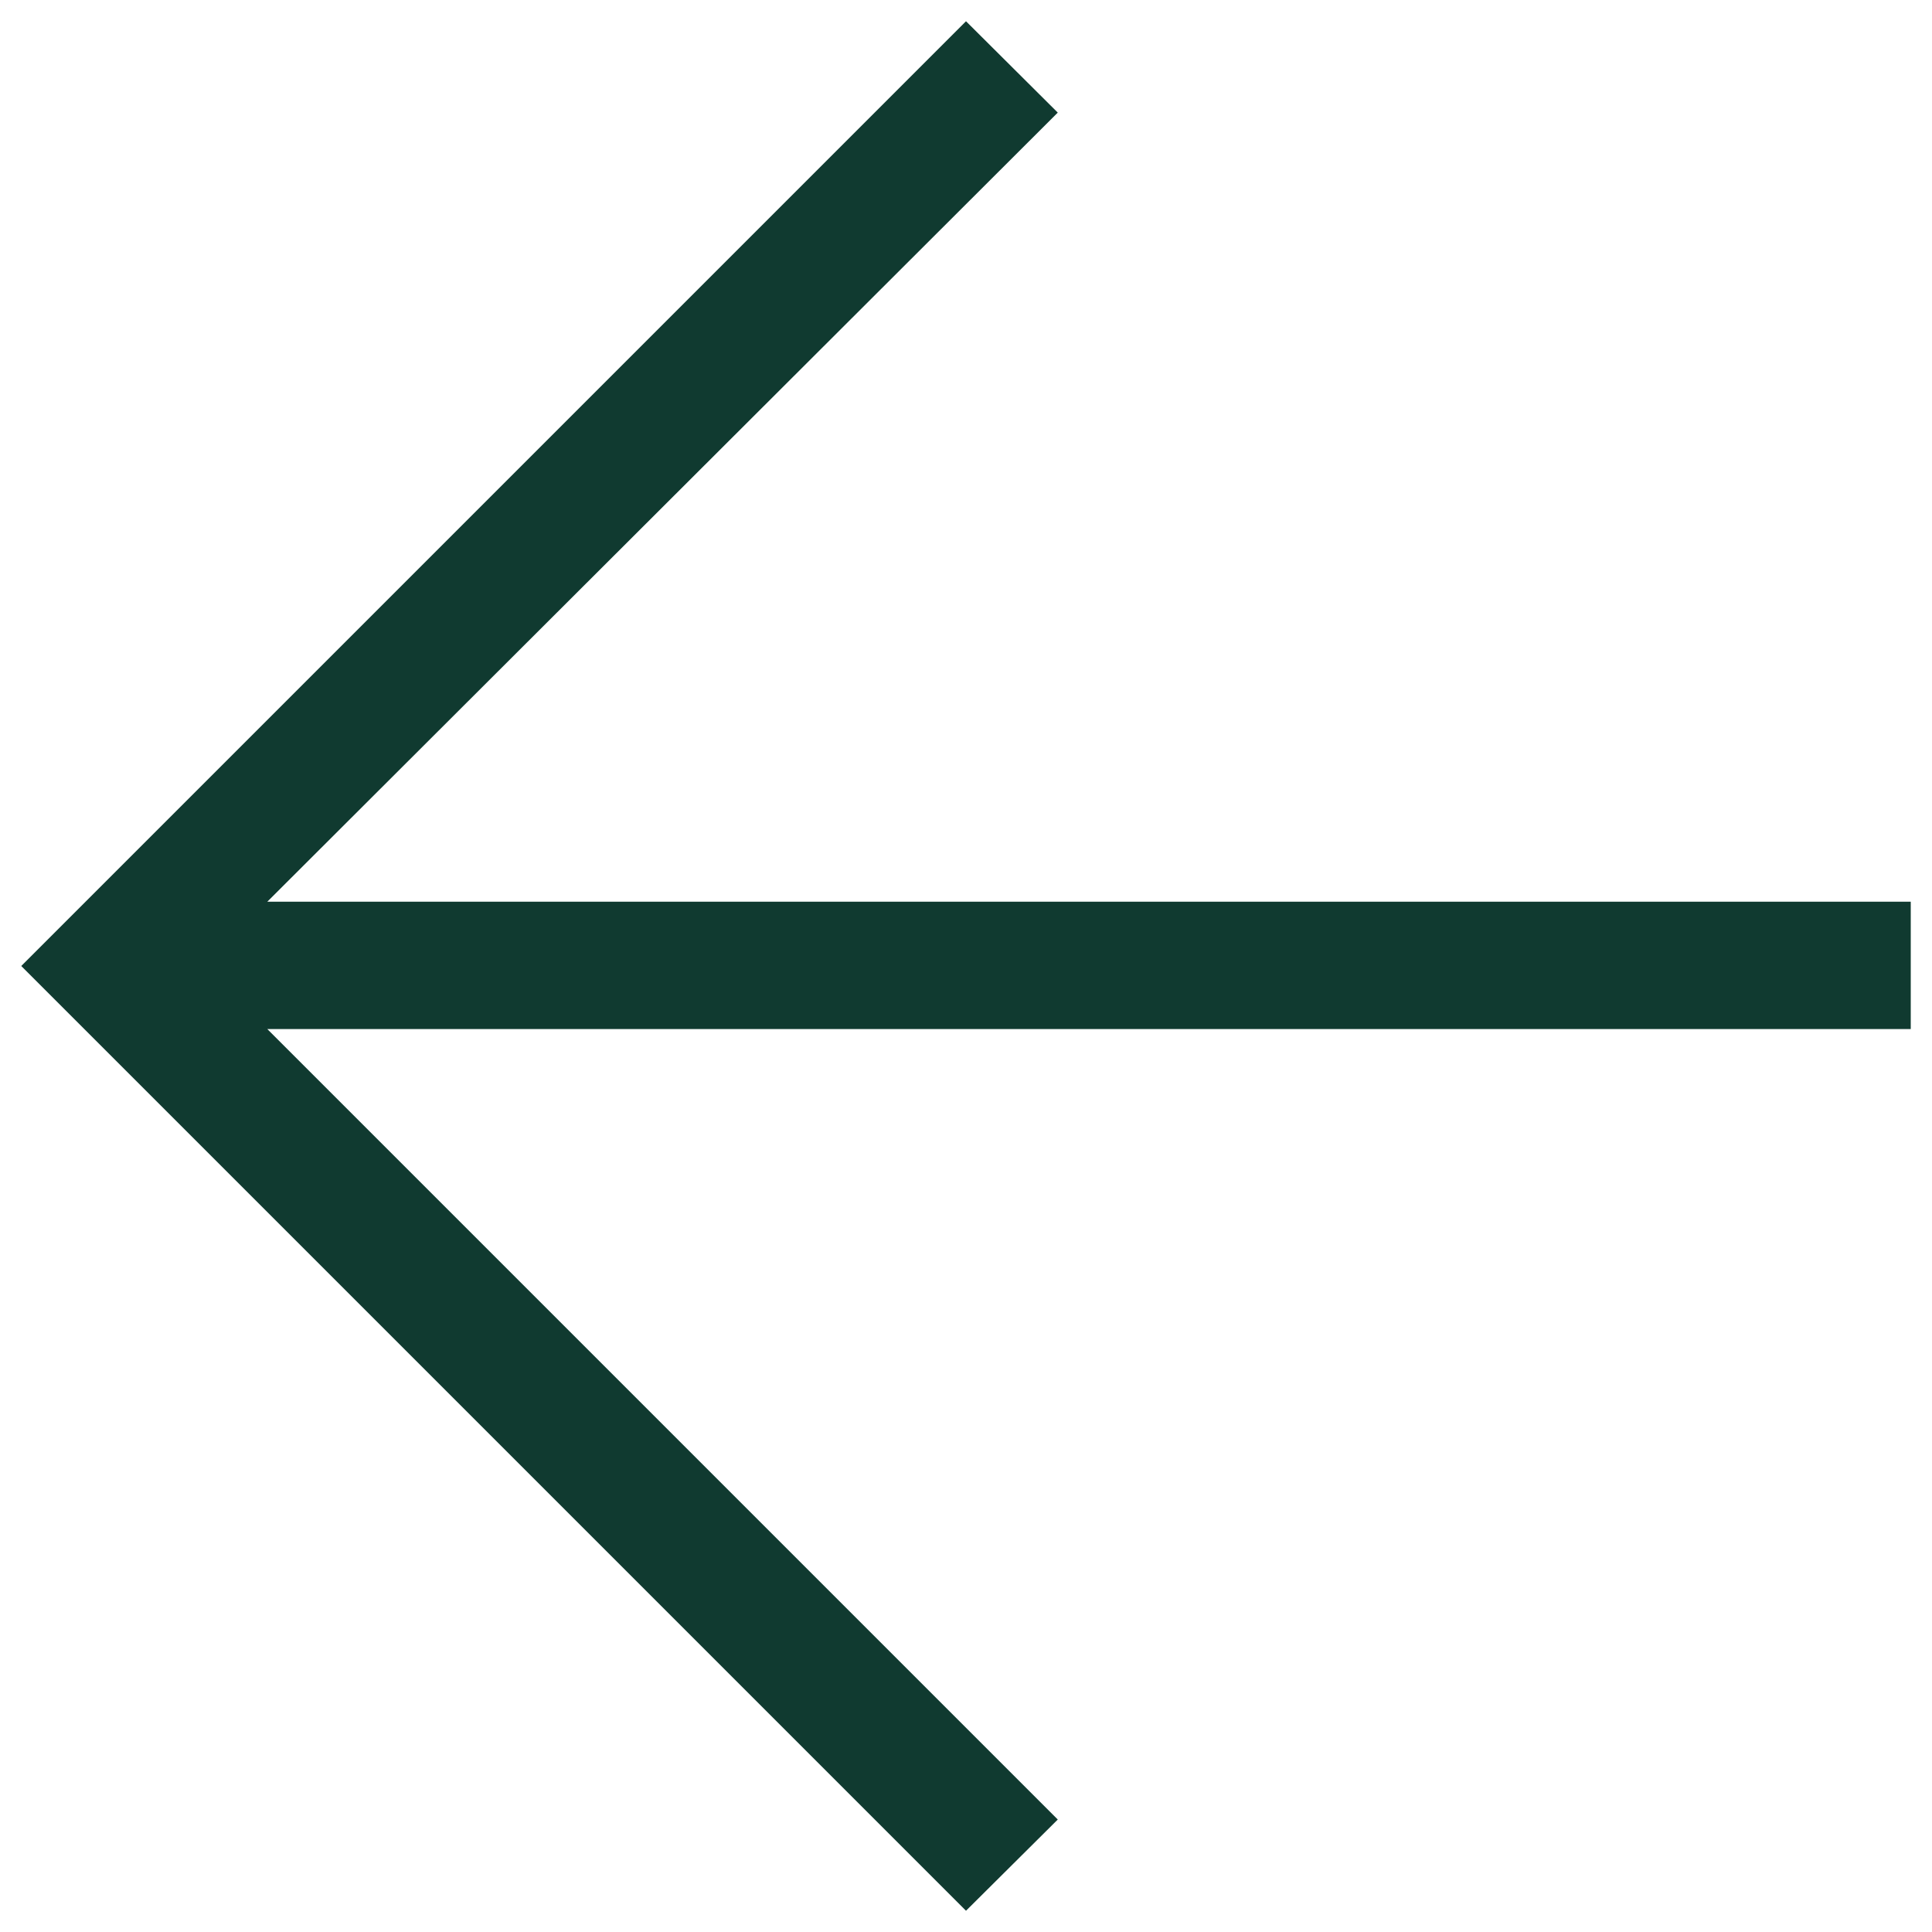 <svg width="14" height="14" viewBox="0 0 14 14" fill="none" xmlns="http://www.w3.org/2000/svg">
<path d="M1.937 7.457L7.665 13.185L7 13.846L0.154 7L7 0.154L7.665 0.816L1.937 6.534H13.846V7.457H1.937Z" fill="#103A30"/>
</svg>
